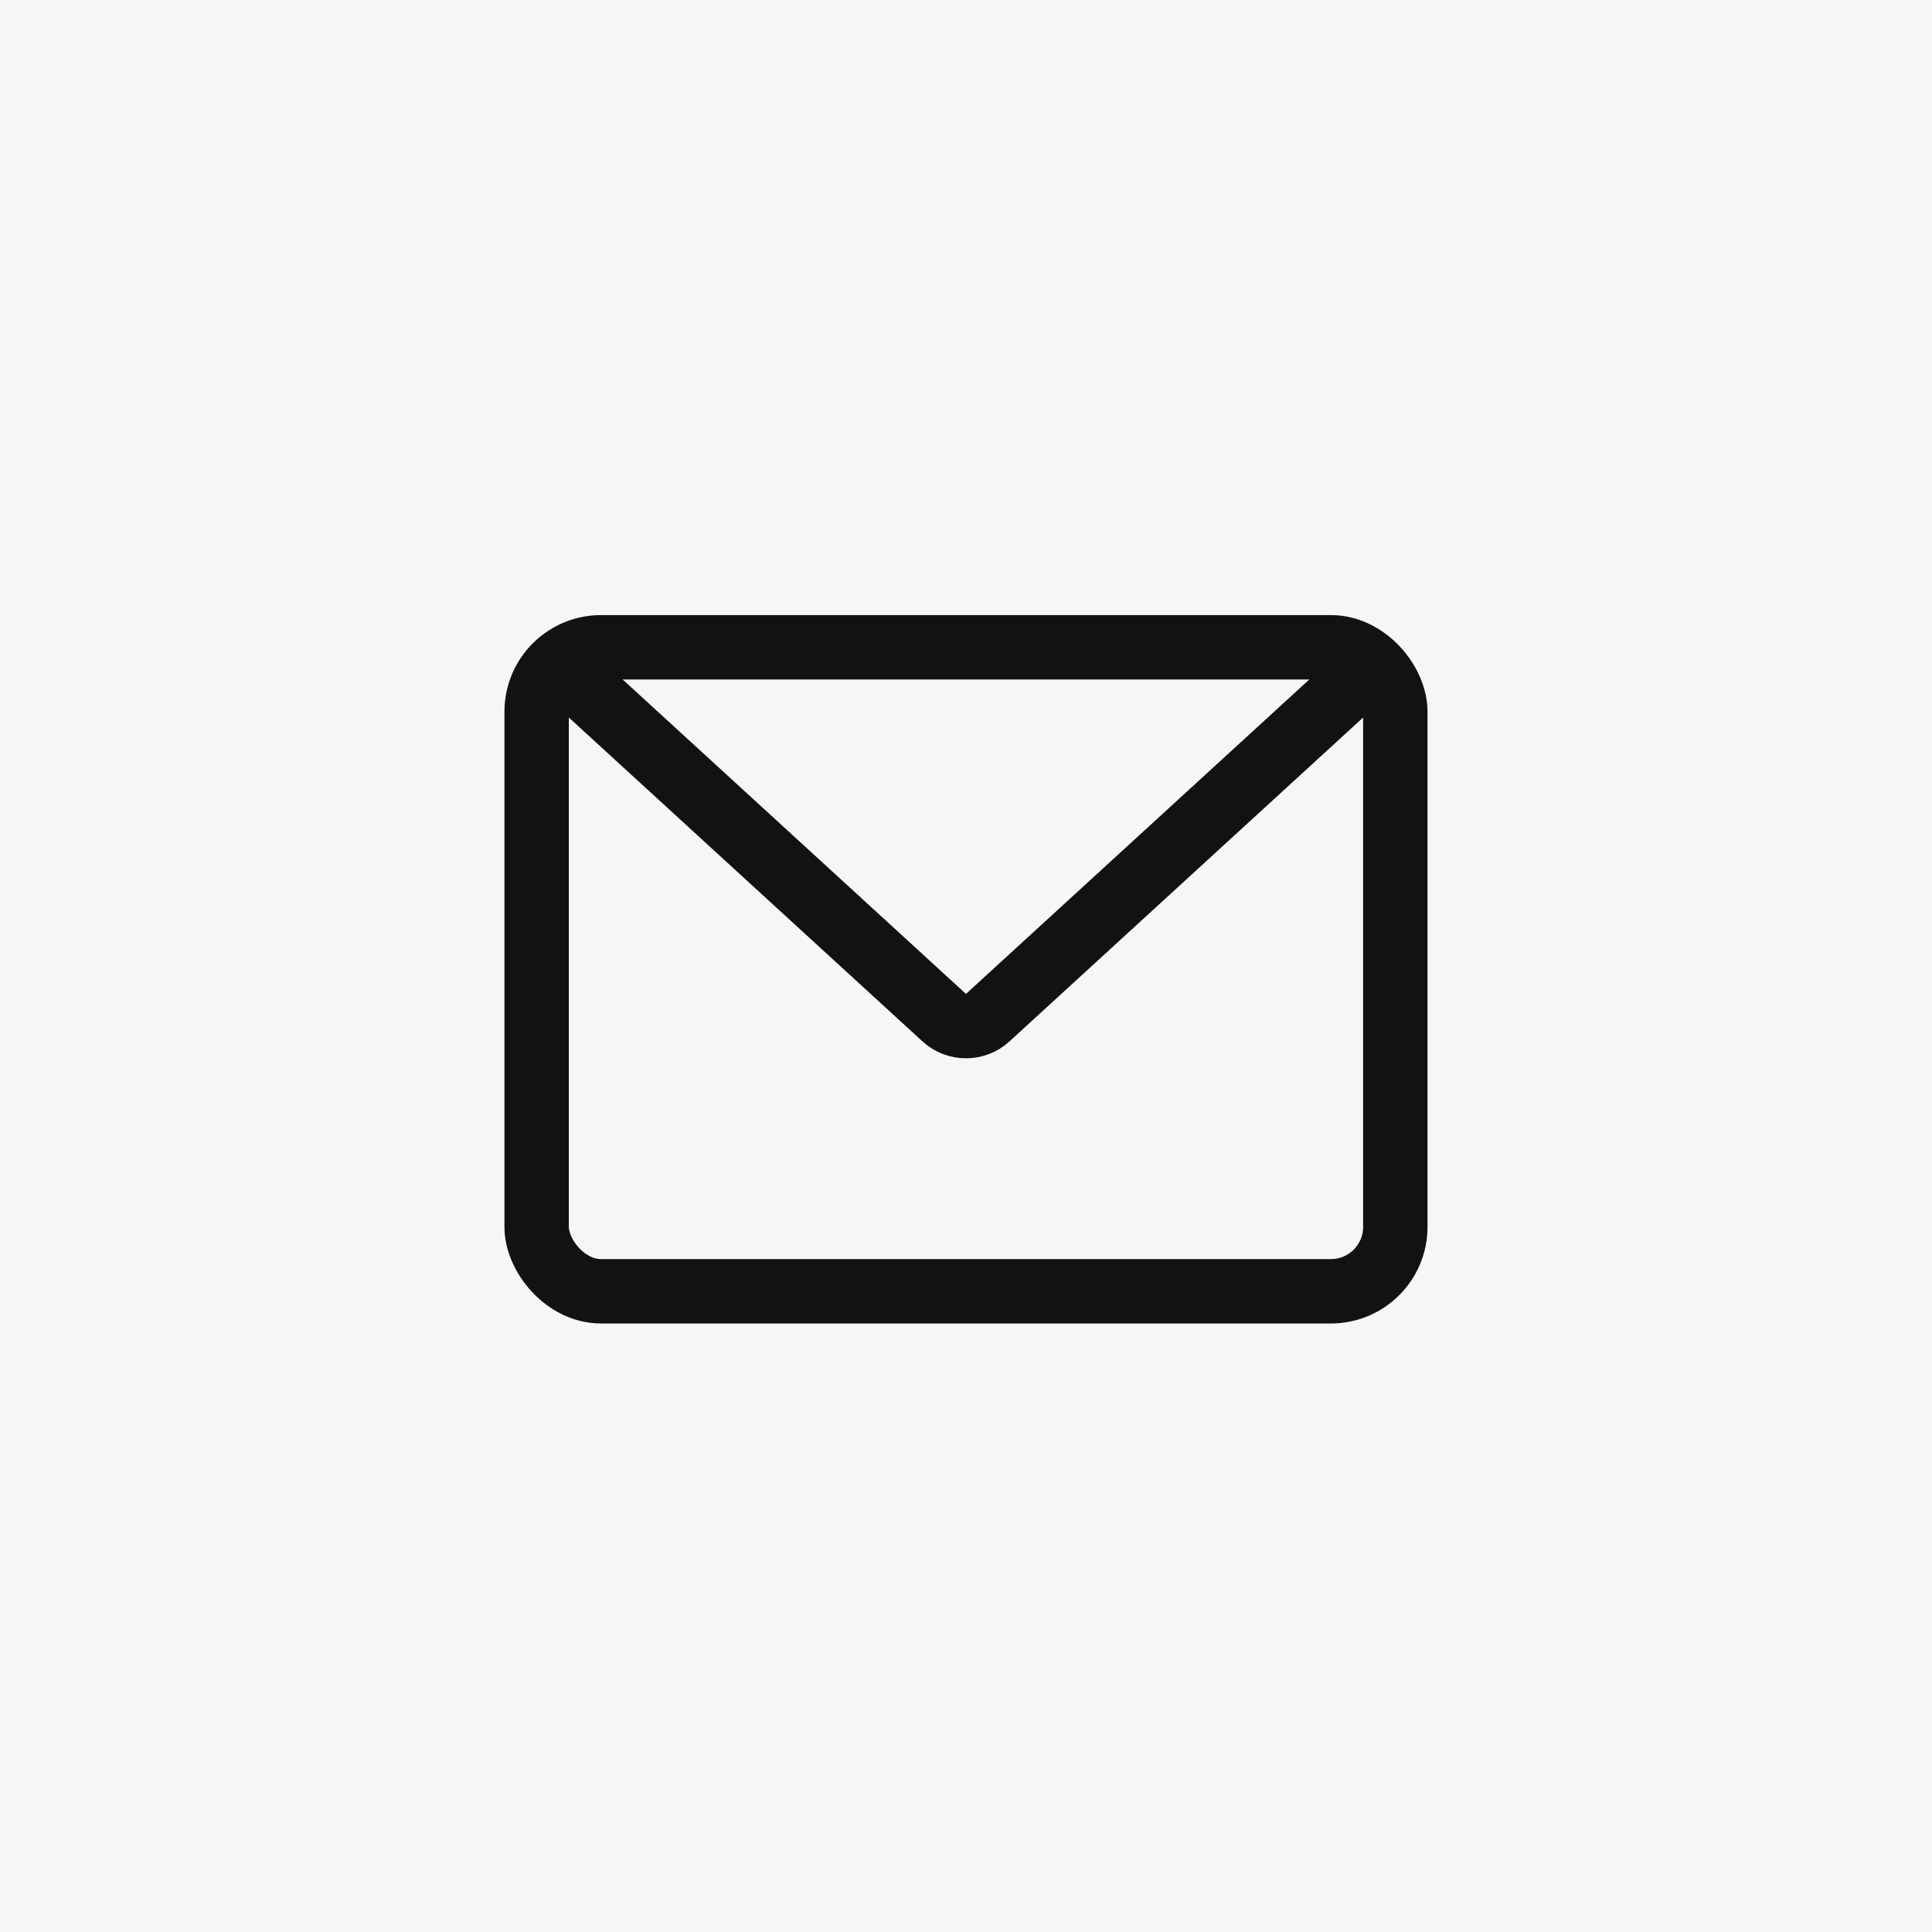 <svg width="60" height="60" viewBox="0 0 60 60" fill="none" xmlns="http://www.w3.org/2000/svg">
<rect x="0" y="0" width="60" height="60" fill="#808080" stroke="none"/>
<g clip-path="url(#clip0_159_38301)">
<rect width="60" height="60" fill="#F6F6F6"/>
<circle cx="30" cy="30" r="30" fill="#F6F6F6"/>
<rect x="16.666" y="20.102" width="26.667" height="20" rx="2" stroke="#121212" stroke-width="2"/>
<path d="M42.54 20.738L30.675 31.604C30.293 31.954 29.706 31.954 29.324 31.604L17.459 20.738" stroke="#121212" stroke-width="2" stroke-linecap="round" stroke-linejoin="round"/>
</g>
<defs>
<clipPath id="clip0_159_38301">
<rect width="60" height="60" fill="white"/>
</clipPath>
</defs>
</svg>
